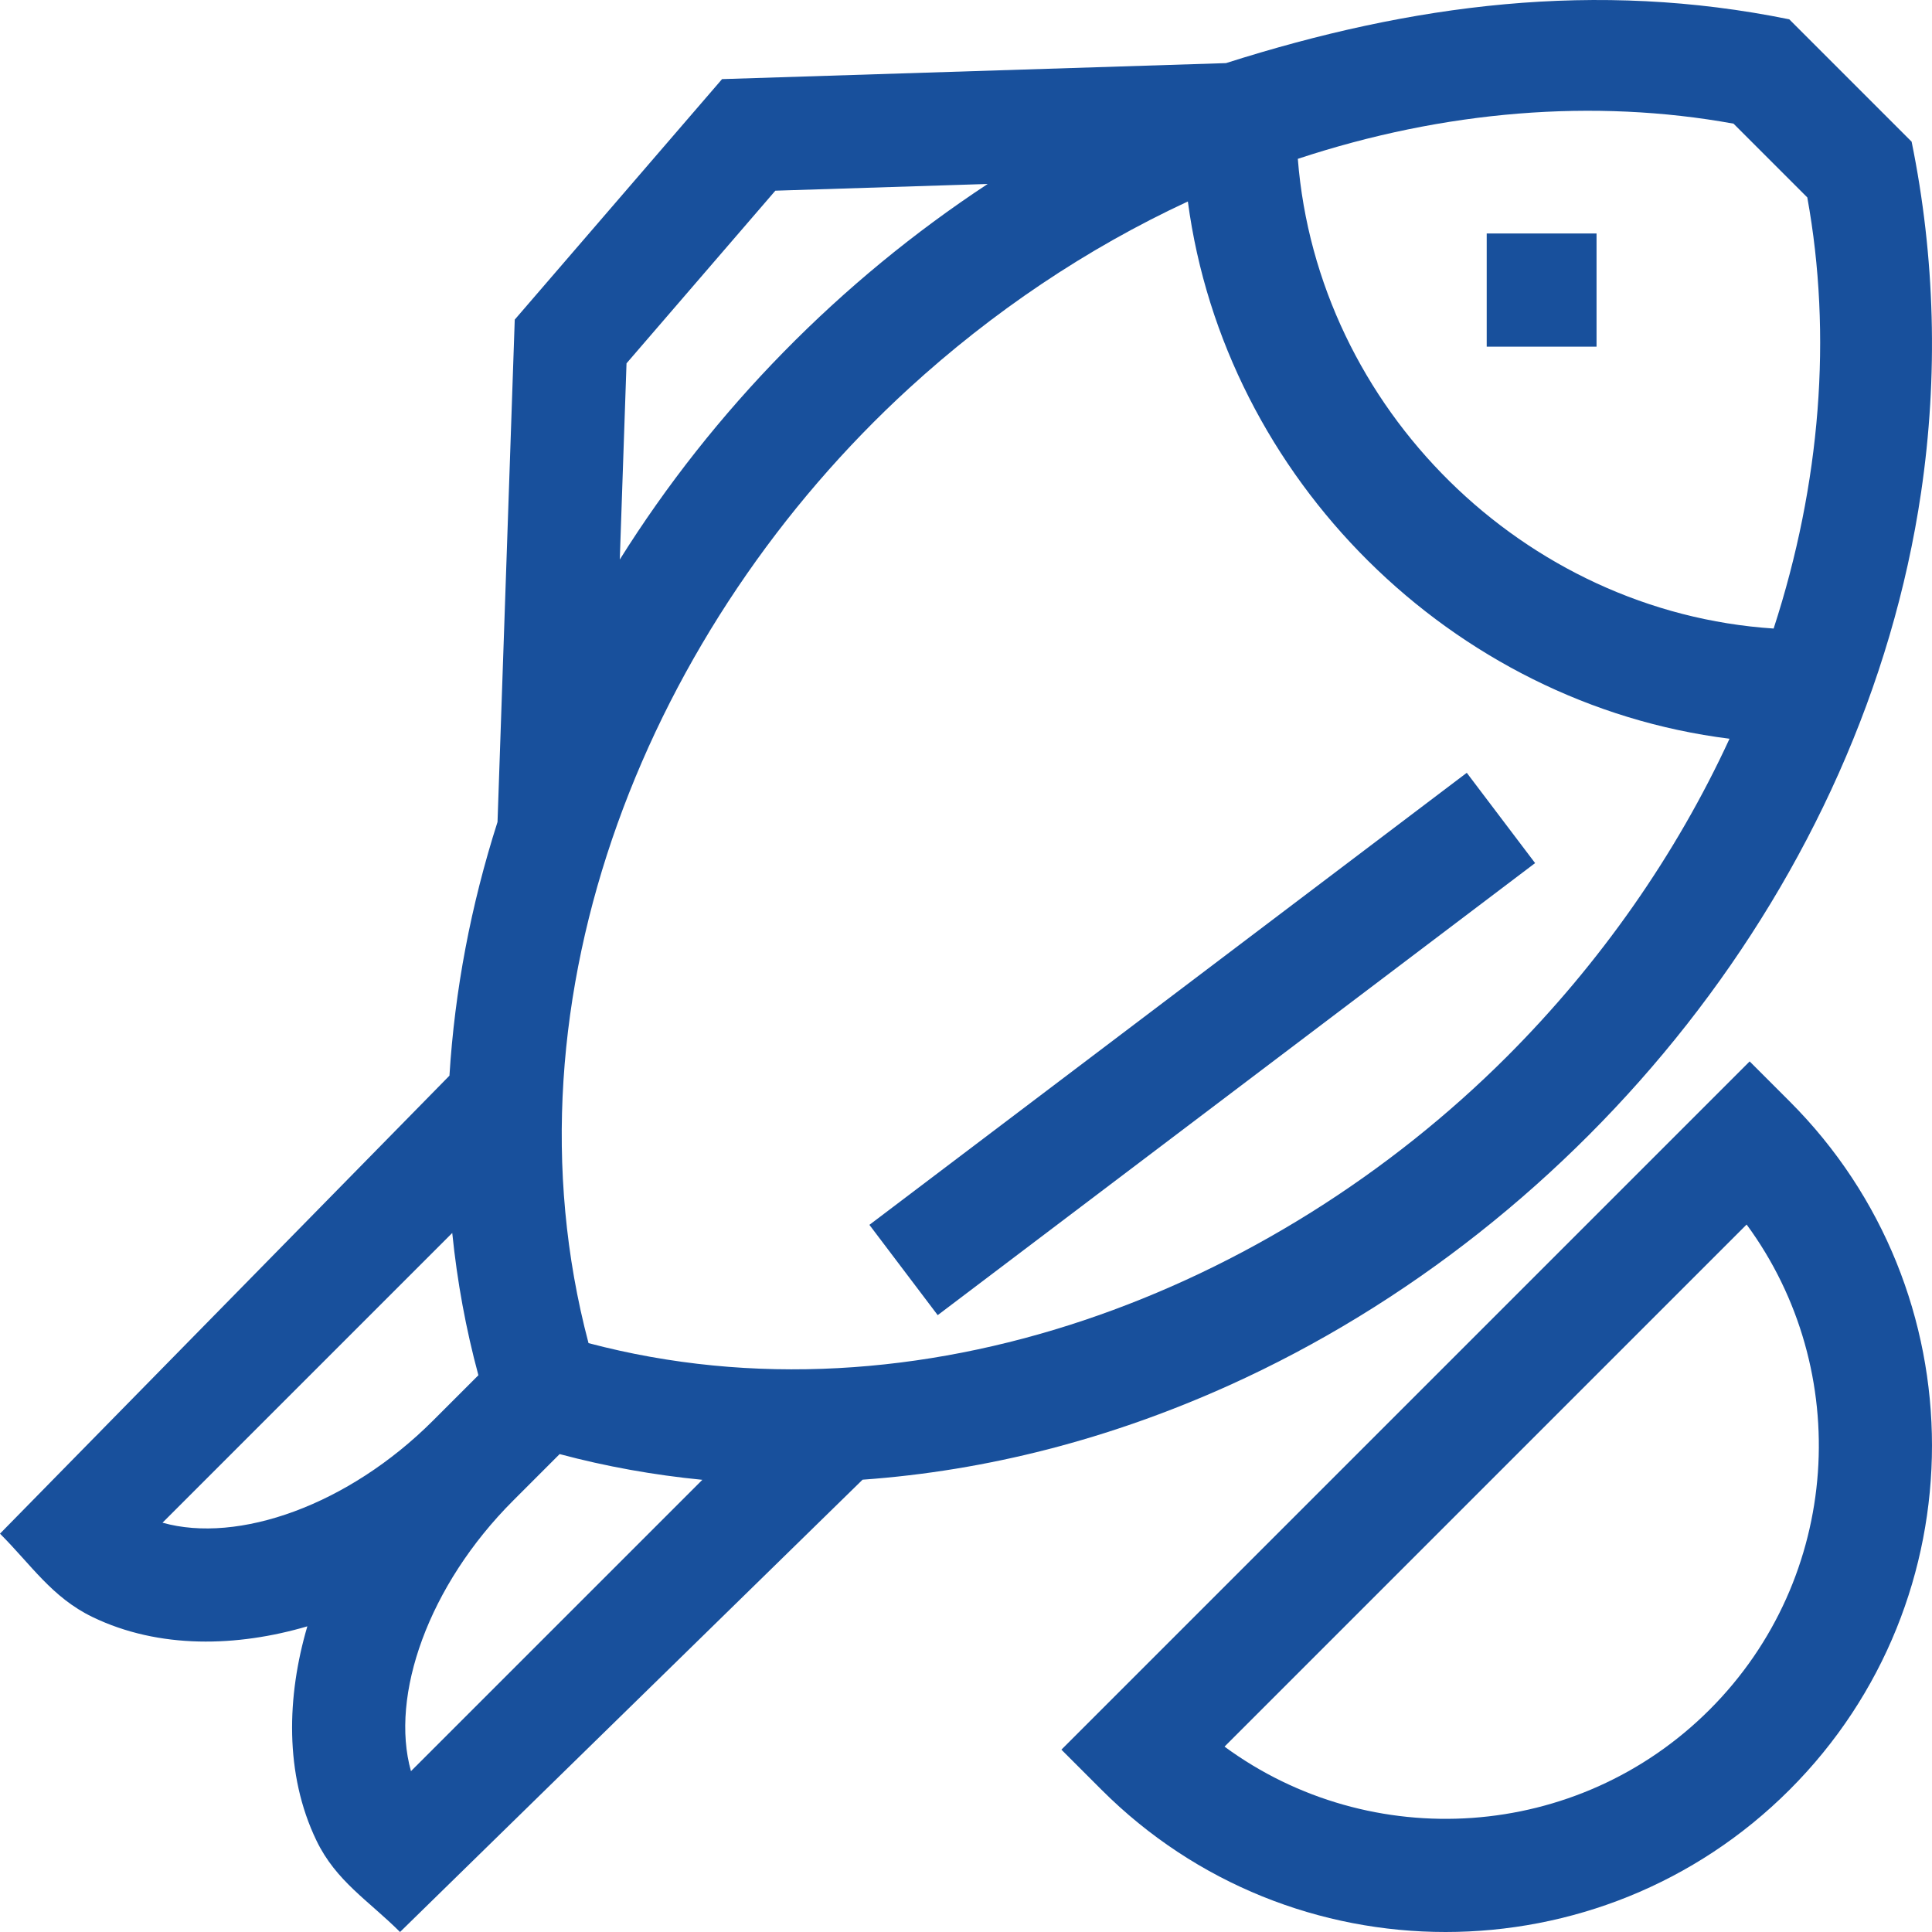 <svg width="60" height="60" viewBox="0 0 60 60" fill="none" xmlns="http://www.w3.org/2000/svg">
<g clip-path="url(#clip0)">
<path d="M45.552 24L47.674 26.804L29.121 40.843L27 38.039L45.552 24Z" fill="#18509C"/>
<path d="M38.178 43.02C49.205 38.042 57.878 27.365 59.661 15.293C60.195 11.68 60.098 7.979 59.367 4.4L55.567 0.6C49.565 -0.624 43.85 0.122 38.074 1.96L22.424 2.457L15.986 9.926L15.451 25.527C14.622 28.121 14.123 30.758 13.958 33.406L0 47.629C0.967 48.596 1.615 49.608 2.867 50.215C4.943 51.221 7.373 51.146 9.545 50.507C8.908 52.67 8.83 55.091 9.828 57.161C10.437 58.425 11.449 59.026 12.423 60L26.788 45.953C30.644 45.678 34.471 44.693 38.178 43.02ZM46.8 32.812C39.518 40.094 28.513 44.421 18.277 41.712C15.418 30.899 20.218 19.385 28.244 12.046C30.812 9.697 33.732 7.723 36.89 6.257C38.037 14.872 45.086 21.864 53.712 22.942C52.054 26.54 49.695 29.916 46.8 32.812ZM53.836 3.84L56.127 6.131C56.904 10.405 56.545 15.02 55.082 19.52C47.323 19.01 40.915 12.685 40.305 4.933C44.854 3.43 49.505 3.054 53.836 3.84ZM24.079 5.922L30.674 5.713C26.096 8.725 22.158 12.731 19.248 17.377L19.457 11.284L24.079 5.922ZM5.047 47.289L14.045 38.291C14.198 39.801 14.47 41.278 14.857 42.709L13.451 44.115C10.816 46.75 7.393 47.95 5.047 47.289ZM12.763 55.005C12.103 52.659 13.302 49.236 15.938 46.601L17.38 45.158C18.816 45.542 20.298 45.809 21.812 45.957L12.763 55.005Z" fill="#18509C"/>
<path d="M46.171 7.251H49.582V10.766H46.171V7.251Z" fill="#18509C"/>
<path d="M55.58 34.206L54.337 32.963L32.963 54.337L34.206 55.58C37.152 58.527 41.023 60 44.893 60C48.763 60 52.634 58.527 55.58 55.58C61.473 49.687 61.473 40.099 55.58 34.206ZM53.094 53.094C48.995 57.194 42.564 57.577 38.029 54.243C42.45 49.822 47.722 44.55 54.243 38.029C57.577 42.564 57.194 48.995 53.094 53.094Z" fill="#18509C"/>
</g>
<defs>
<clipPath id="clip0">
<rect width="60" height="60" fill="#18509C"/>
</clipPath>
</defs>
</svg>
